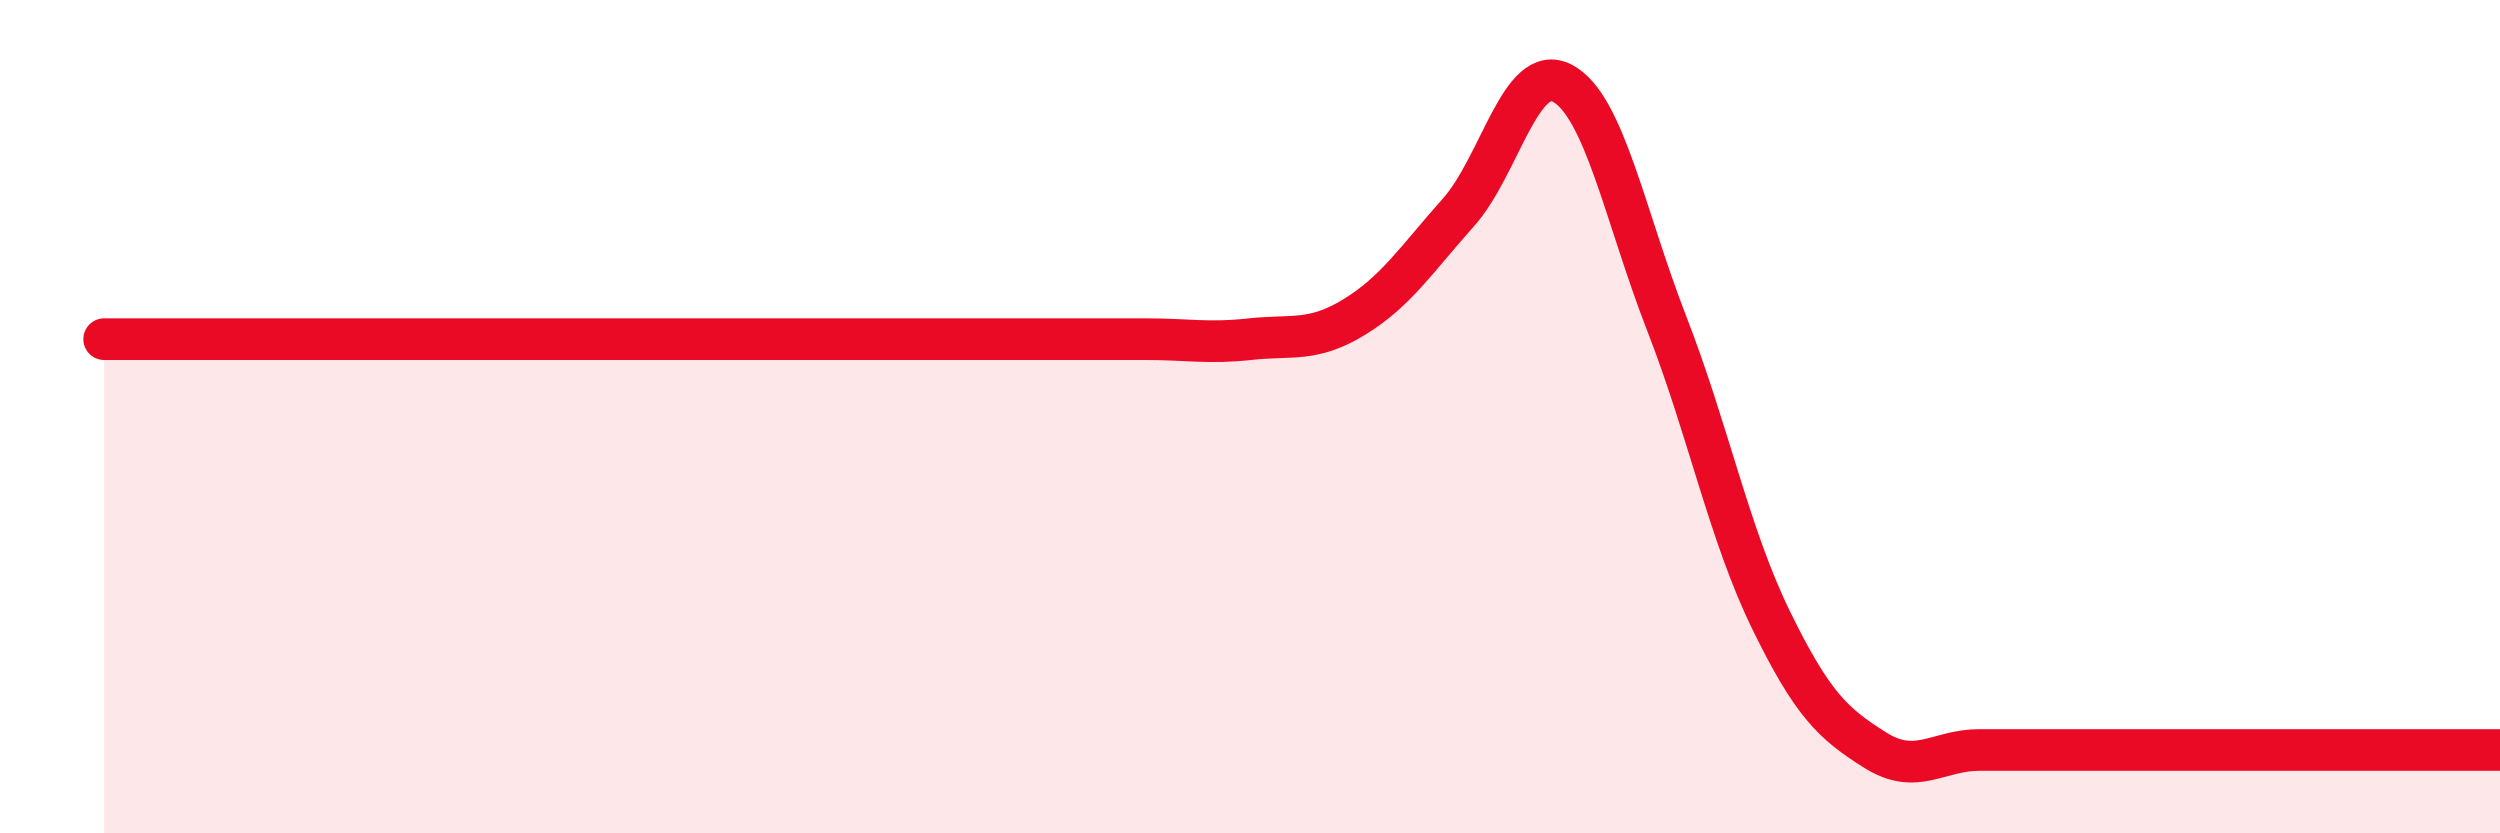
    <svg width="60" height="20" viewBox="0 0 60 20" xmlns="http://www.w3.org/2000/svg">
      <path
        d="M 2.5,8.14 C 3,8.14 4,8.14 5,8.14 C 6,8.14 6.5,8.14 7.5,8.14 C 8.5,8.14 9,8.14 10,8.14 C 11,8.14 11.5,8.14 12.5,8.14 C 13.5,8.14 14,8.14 15,8.14 C 16,8.14 16.5,8.14 17.5,8.14 C 18.5,8.14 19,8.14 20,8.14 C 21,8.14 21.5,8.14 22.5,8.14 C 23.5,8.14 24,8.14 25,8.14 C 26,8.14 26.5,8.14 27.5,8.14 C 28.5,8.14 29,8.25 30,8.14 C 31,8.03 31.5,8.22 32.5,7.61 C 33.5,7 34,6.22 35,5.1 C 36,3.98 36.5,1.47 37.5,2 C 38.5,2.53 39,5.19 40,7.76 C 41,10.33 41.5,12.82 42.5,14.87 C 43.5,16.92 44,17.37 45,18 C 46,18.63 46.5,18 47.5,18 C 48.5,18 49,18 50,18 C 51,18 51.5,18 52.5,18 C 53.5,18 53.5,18 55,18 C 56.5,18 59,18 60,18L60 20L2.5 20Z"
        fill="#EB0A25"
        opacity="0.1"
        stroke-linecap="round"
        stroke-linejoin="round"
      />
      <path
        d="M 2.5,8.14 C 3,8.14 4,8.14 5,8.14 C 6,8.14 6.5,8.14 7.5,8.14 C 8.5,8.14 9,8.14 10,8.14 C 11,8.14 11.5,8.14 12.5,8.14 C 13.5,8.14 14,8.14 15,8.14 C 16,8.14 16.5,8.14 17.5,8.14 C 18.5,8.14 19,8.14 20,8.14 C 21,8.14 21.5,8.14 22.5,8.14 C 23.5,8.14 24,8.14 25,8.14 C 26,8.14 26.5,8.14 27.5,8.14 C 28.5,8.14 29,8.25 30,8.14 C 31,8.03 31.5,8.22 32.5,7.61 C 33.5,7 34,6.22 35,5.1 C 36,3.98 36.5,1.47 37.5,2 C 38.5,2.53 39,5.19 40,7.76 C 41,10.33 41.5,12.82 42.5,14.87 C 43.5,16.92 44,17.37 45,18 C 46,18.63 46.5,18 47.5,18 C 48.5,18 49,18 50,18 C 51,18 51.5,18 52.5,18 C 53.5,18 53.5,18 55,18 C 56.5,18 59,18 60,18"
        stroke="#EB0A25"
        stroke-width="1"
        fill="none"
        stroke-linecap="round"
        stroke-linejoin="round"
      />
    </svg>
  